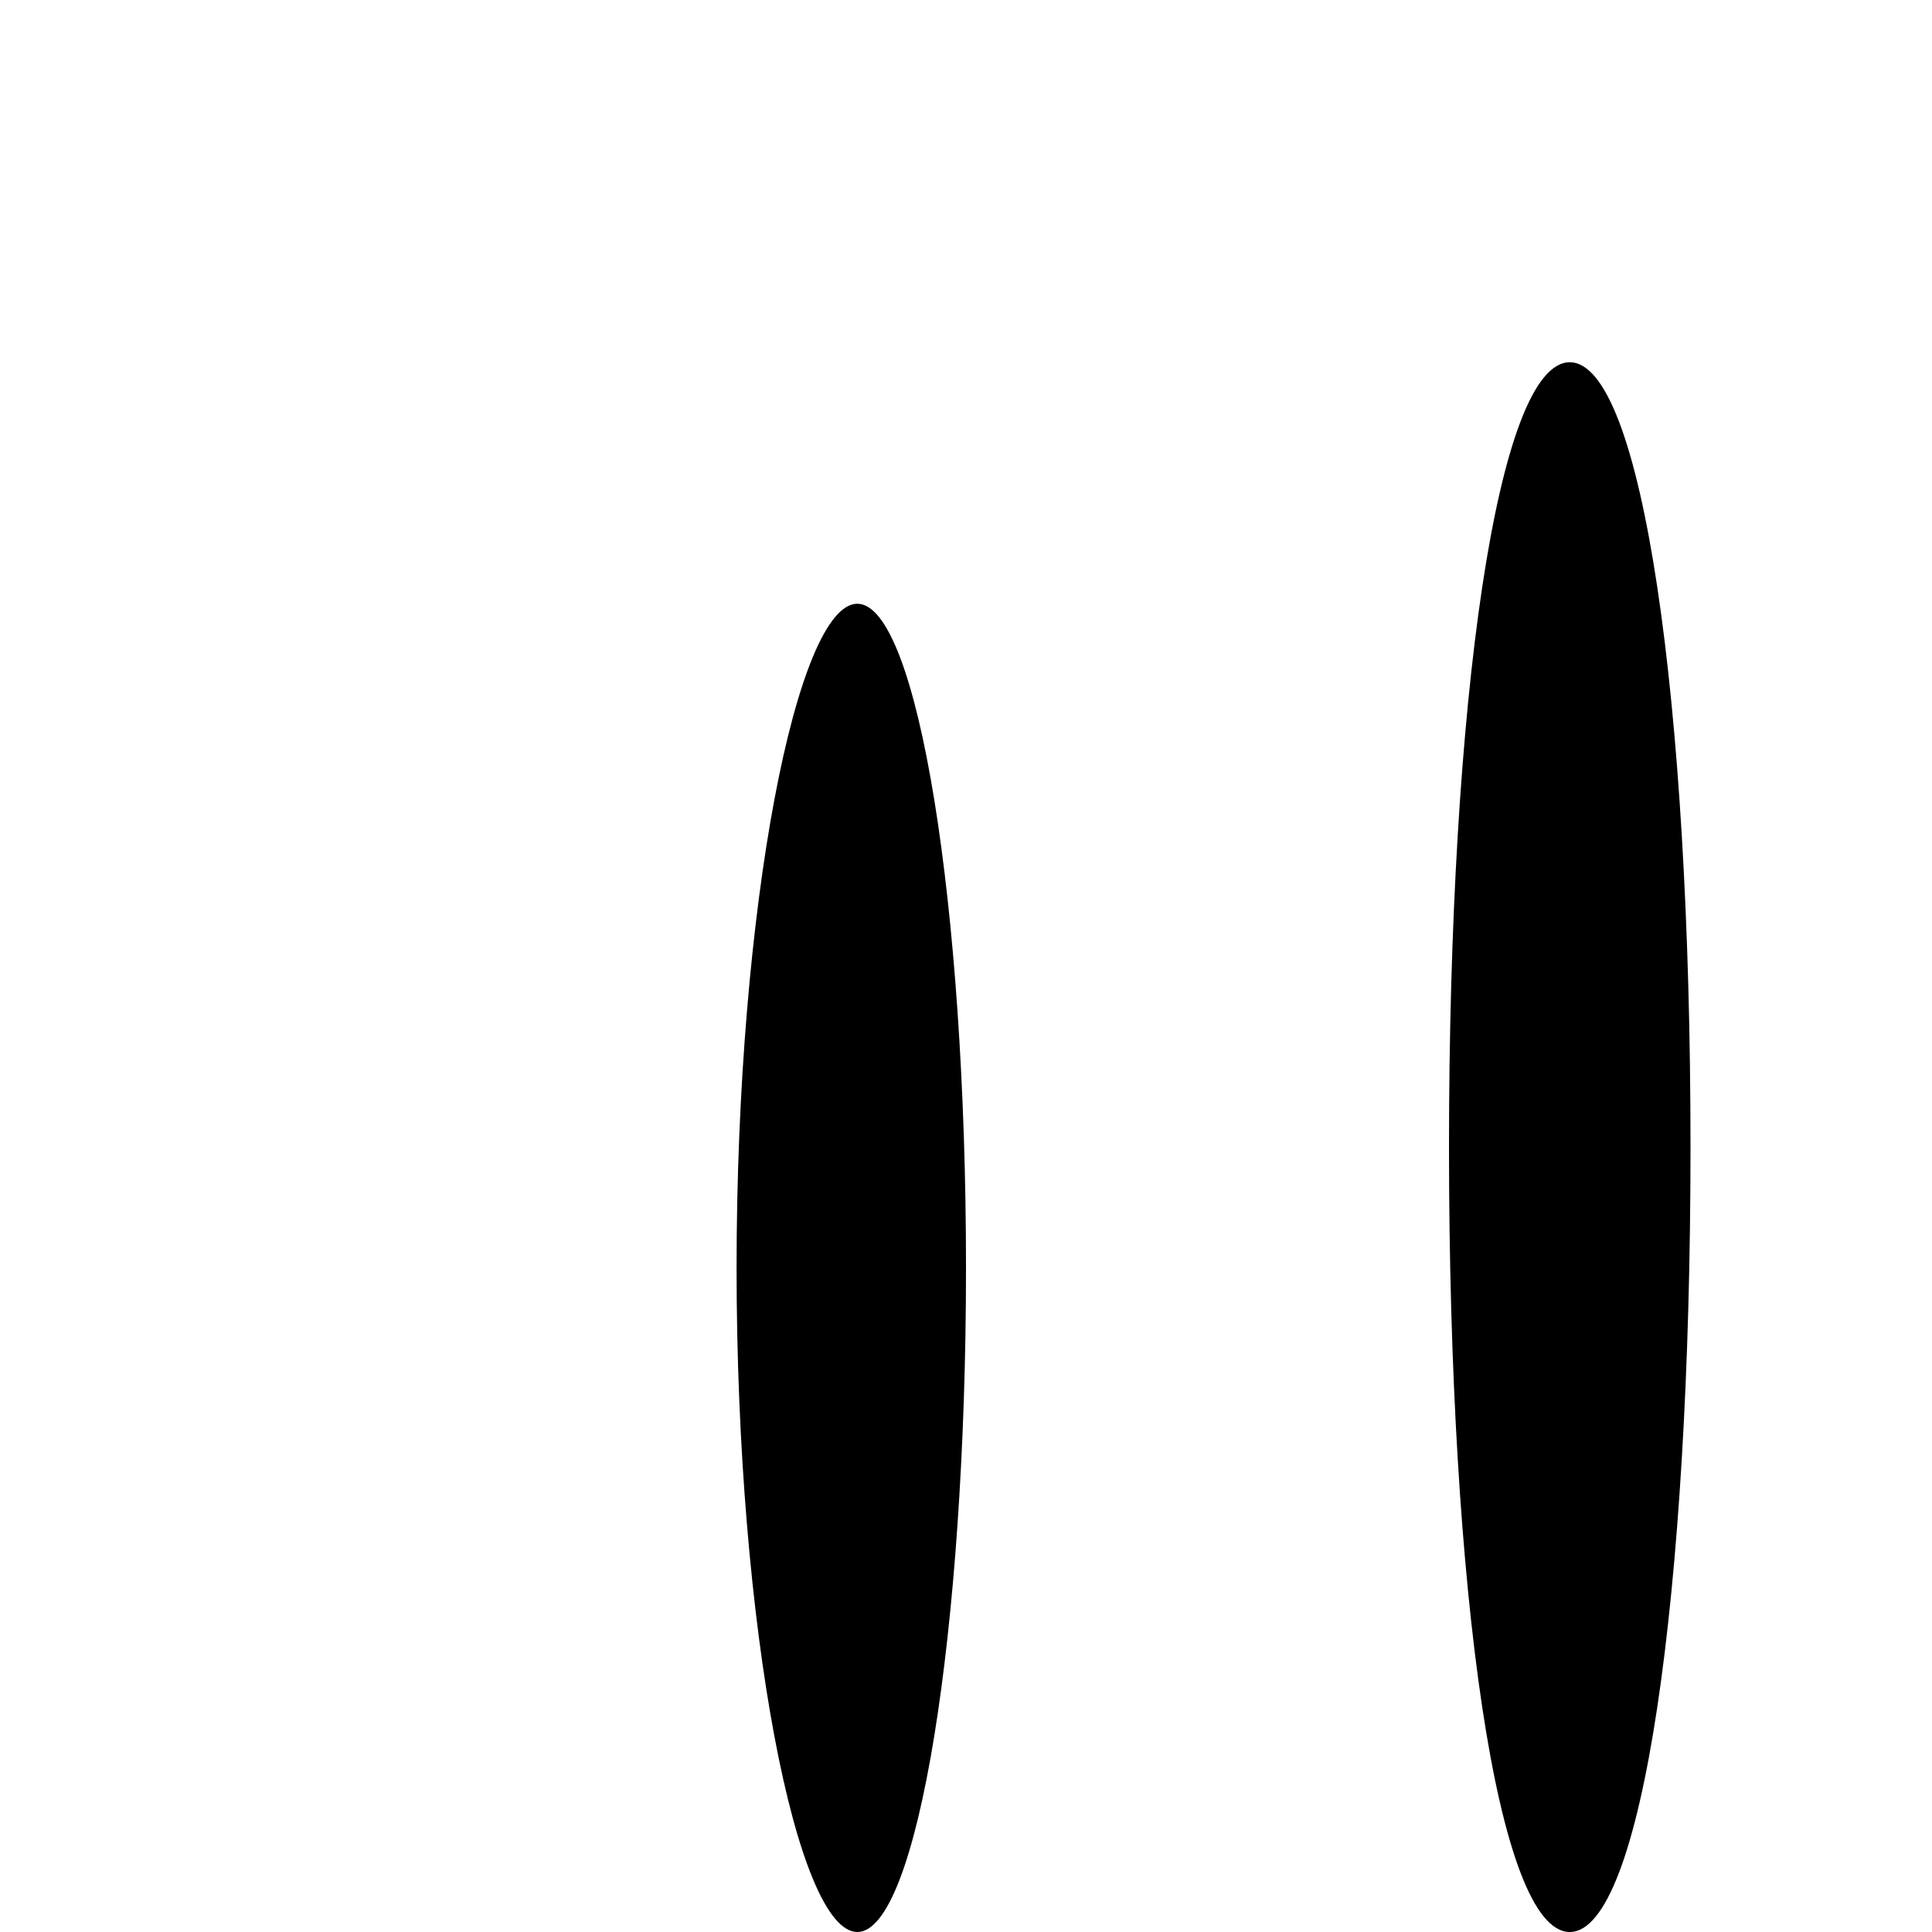 <?xml version="1.0" encoding="UTF-8" standalone="no"?>
<svg xmlns="http://www.w3.org/2000/svg" version="1.0" width="16pt" height="16pt" viewBox="0 0 16 16" preserveAspectRatio="xMidYMid meet">
  <g transform="translate(0,16) scale(0.1,-0.1)" fill="#000000" stroke="none">
    <path d="M120 65 c0 -37 4 -65 10 -65 6 0 10 28 10 65 0 37 -4 65 -10 65 -6 0 -10 -28 -10 -65z"></path>
    <path d="M61 55 c0 -30 5 -55 10 -55 5 0 9 25 9 55 0 30 -4 55 -9 55 -5 0 -10 -25 -10 -55z"></path>
  </g>
</svg>
